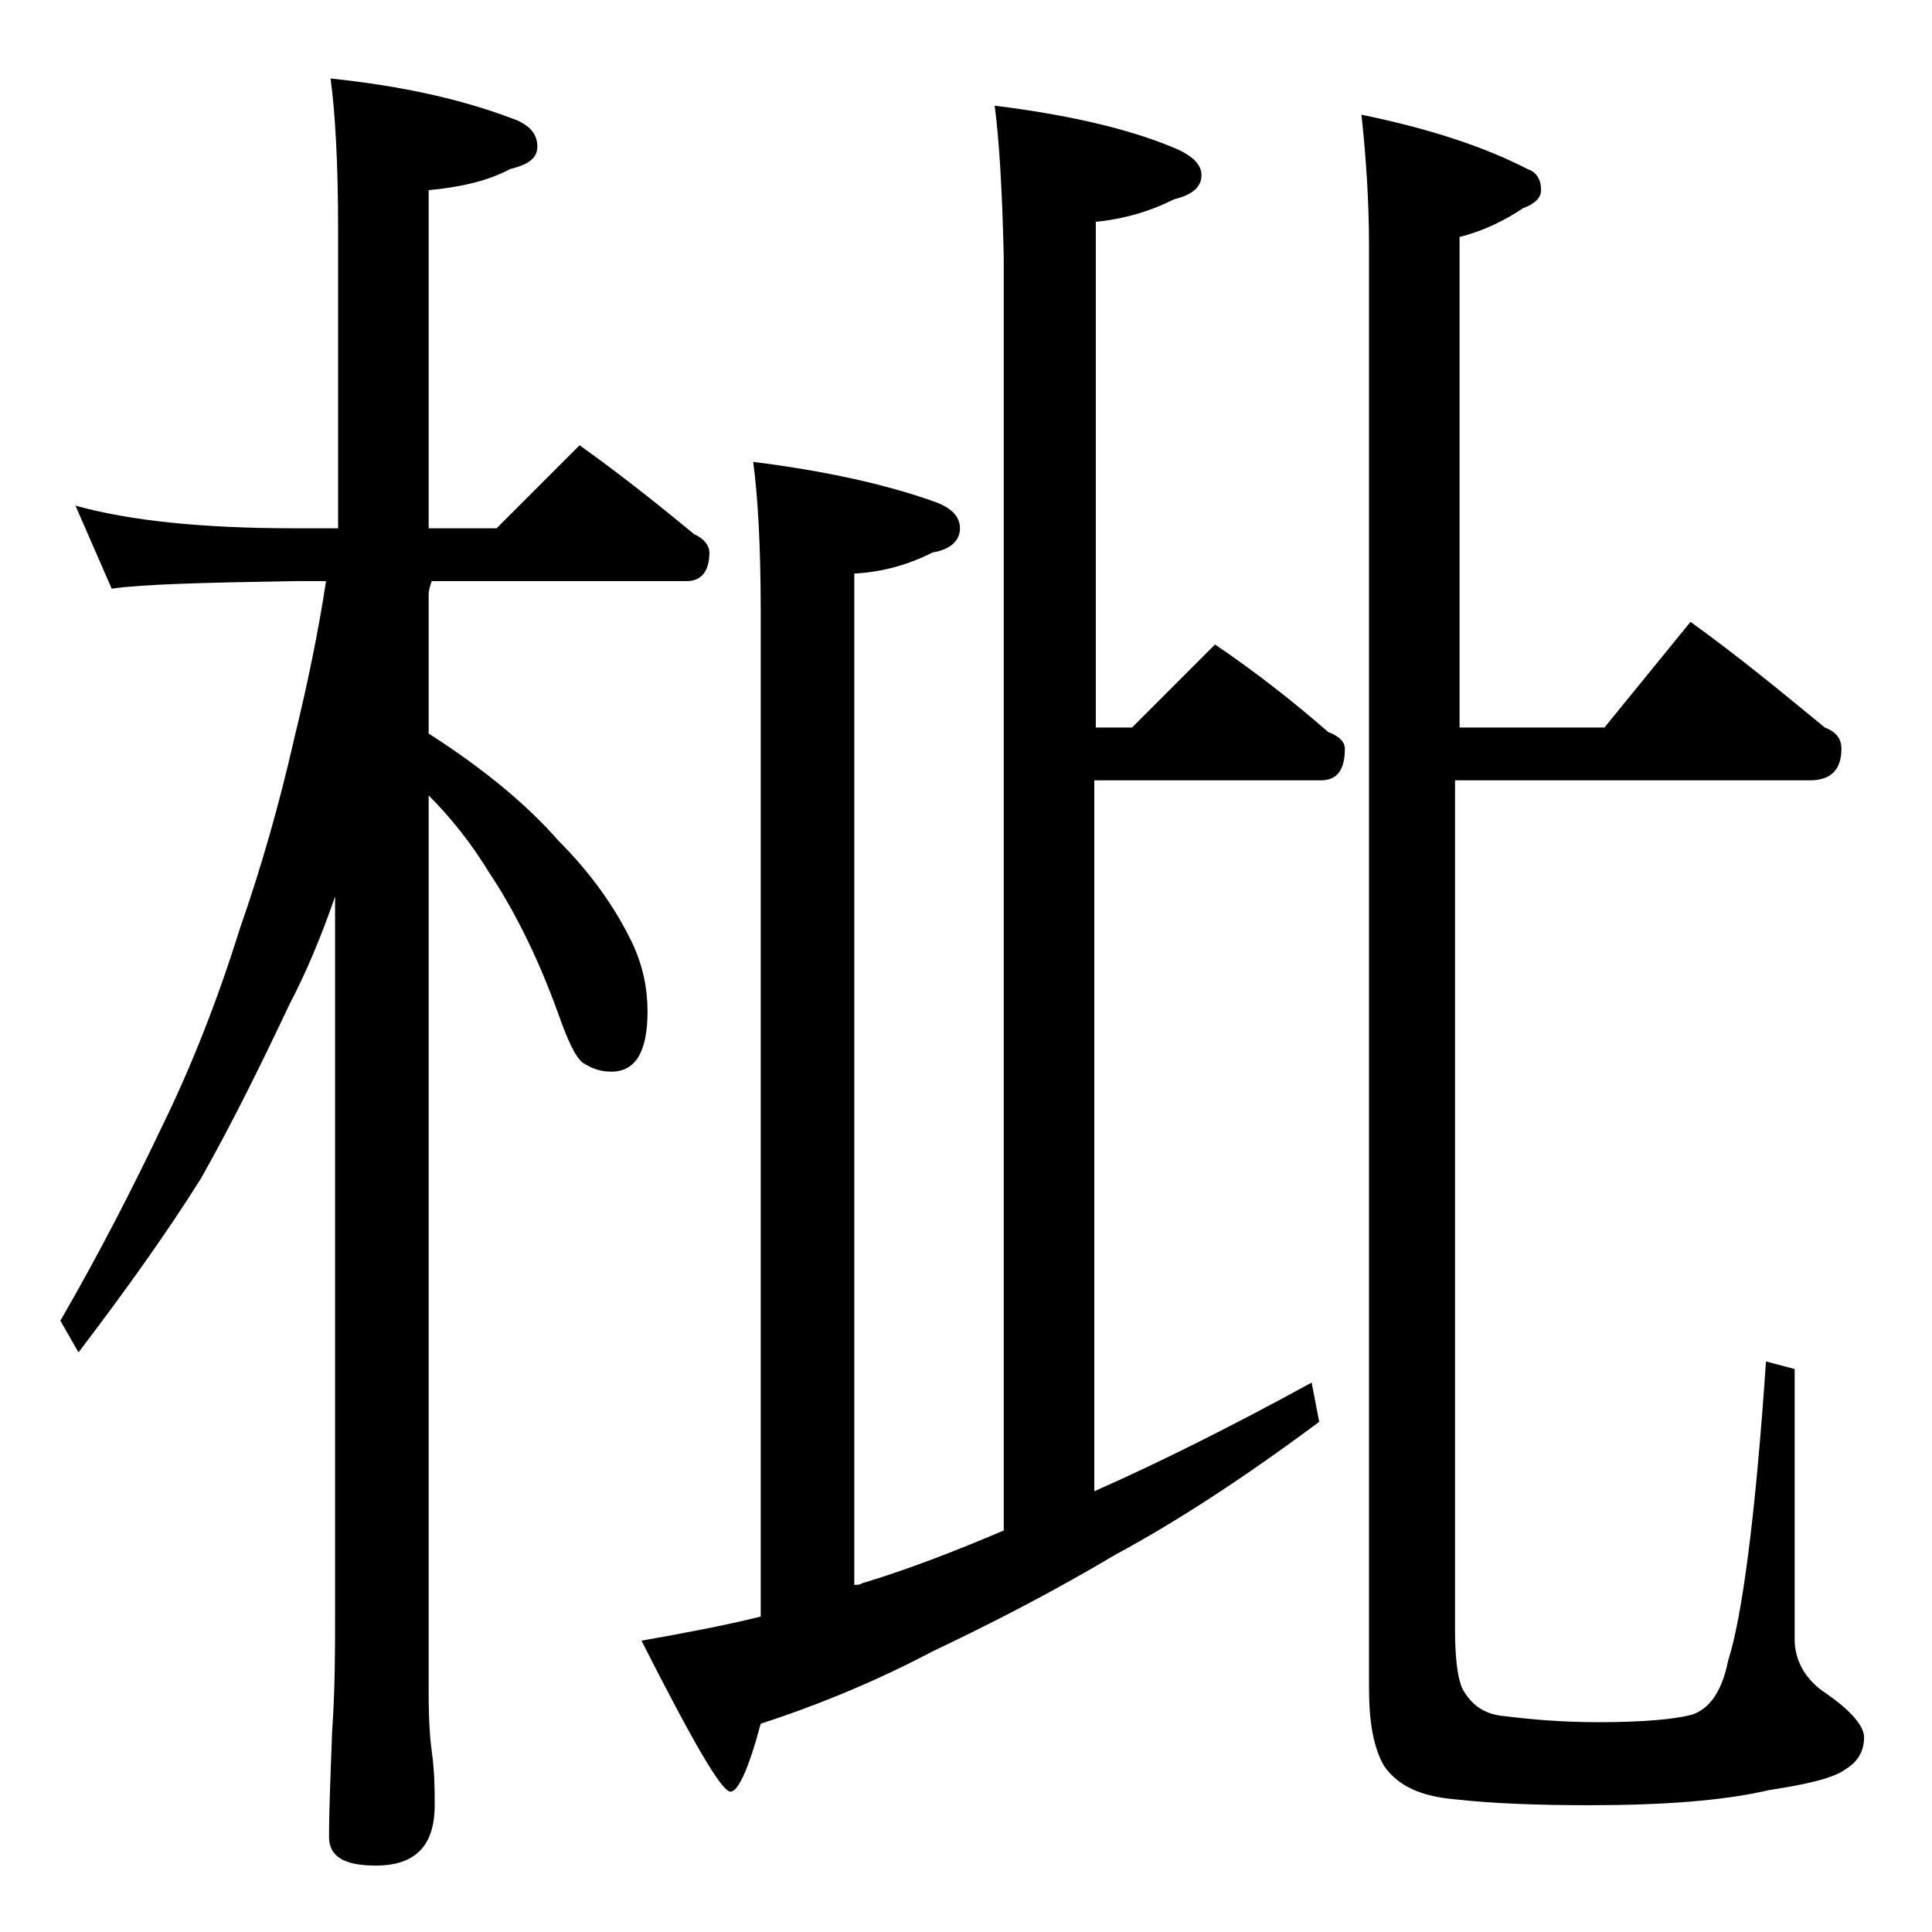 <?xml version="1.0" encoding="utf-8"?>
<!-- Generator: Adobe Illustrator 18.0.0, SVG Export Plug-In . SVG Version: 6.00 Build 0)  -->
<!DOCTYPE svg PUBLIC "-//W3C//DTD SVG 1.1//EN" "http://www.w3.org/Graphics/SVG/1.1/DTD/svg11.dtd">
<svg version="1.1" id="Layer_1" xmlns="http://www.w3.org/2000/svg" xmlns:xlink="http://www.w3.org/1999/xlink" x="0px" y="0px"
	 viewBox="0 0 128 128" enable-background="new 0 0 128 128" xml:space="preserve">
<path d="M5,33.5c3.6,1,8.4,1.5,14.5,1.5h2.9V15.2c0-4.5-0.2-7.8-0.5-10c4.8,0.5,8.7,1.4,11.9,2.6c1.2,0.4,1.8,1,1.8,1.9
	c0,0.8-0.6,1.2-1.8,1.5c-1.5,0.8-3.3,1.2-5.4,1.4V35h4.5l5.5-5.5c2.8,2,5.3,4,7.6,5.9c0.7,0.3,1,0.8,1,1.2c0,1.2-0.5,1.9-1.5,1.9
	H28.6c-0.1,0.3-0.2,0.6-0.2,0.9v9.2c3.6,2.3,6.5,4.7,8.6,7.1c2.2,2.2,3.8,4.5,4.9,6.8c0.7,1.5,1,3,1,4.5c0,2.7-0.8,4-2.4,4
	c-0.7,0-1.3-0.2-1.9-0.6c-0.5-0.4-1-1.5-1.6-3.2c-1.4-3.9-3-7-4.6-9.4c-1.1-1.8-2.4-3.5-4-5.1v59.5c0,1.8,0.1,3.1,0.2,3.8
	c0.2,1.4,0.2,2.6,0.2,3.6c0,2.7-1.3,4-3.9,4c-2.1,0-3.1-0.6-3.1-1.9c0-1.8,0.1-4.1,0.2-6.9c0.2-2.9,0.2-5.5,0.2-7.6V59.4
	c-0.9,2.6-1.9,5-3,7.1c-1.8,3.8-3.7,7.7-5.9,11.6c-2.2,3.5-4.9,7.3-8.1,11.5L4,87.5c2.6-4.5,4.8-8.8,6.8-13c1.9-3.9,3.6-8.2,5.1-13
	c1.4-4,2.6-8.2,3.6-12.6c0.9-3.7,1.6-7.1,2.1-10.4h-2.1c-5.9,0.1-10,0.2-12.1,0.5L5,33.5z M65.9,7c4.8,0.6,8.8,1.5,11.9,2.8
	c1.2,0.5,1.8,1.1,1.8,1.8c0,0.8-0.6,1.3-1.8,1.6c-1.6,0.8-3.3,1.3-5.2,1.5v33.5h2.4l5.5-5.5c2.8,1.9,5.2,3.8,7.5,5.8
	c0.8,0.3,1.1,0.7,1.1,1.1c0,1.4-0.5,2.1-1.6,2.1H72.5v47.1c4.3-1.9,9.1-4.3,14.4-7.2l0.5,2.6c-5.1,3.8-9.6,6.7-13.5,8.8
	c-4.2,2.5-8.3,4.6-12.1,6.4c-3.6,1.9-7.4,3.5-11.4,4.8c-0.8,3-1.5,4.5-2,4.5c-0.6,0-2.5-3.3-5.9-10c2.8-0.5,5.5-1,7.9-1.6V40.5
	c0-4.4-0.2-7.7-0.5-9.9c4.8,0.6,8.8,1.5,11.9,2.6c1.2,0.4,1.8,1,1.8,1.8c0,0.8-0.6,1.4-1.8,1.6c-1.6,0.8-3.3,1.3-5.2,1.4v67
	c0.2,0,0.4,0,0.5-0.1c3-0.9,6.1-2.1,9.4-3.5V17C66.4,12.6,66.2,9.3,65.9,7z M112,41.2c3.2,2.3,6.1,4.7,8.9,7
	c0.8,0.3,1.1,0.8,1.1,1.4c0,1.4-0.7,2.1-2.1,2.1H96.4V108c0,2,0.2,3.3,0.5,3.9c0.6,1.1,1.5,1.7,2.8,1.8c1.6,0.2,3.7,0.4,6.2,0.4
	c3,0,5.1-0.2,6.2-0.5c1.2-0.4,2-1.6,2.4-3.6c0.9-2.8,1.8-9.4,2.5-19.8l1.9,0.5v17.9c0,1.3,0.6,2.5,1.8,3.4c1.8,1.2,2.8,2.3,2.8,3.1
	c0,0.9-0.4,1.6-1.2,2.1c-0.8,0.6-2.5,1-5.1,1.4c-3,0.7-7,1-11.9,1c-3.3,0-6.3-0.1-9-0.4c-2.2-0.2-3.7-0.9-4.6-2.2
	c-0.7-1.2-1-2.9-1-5.2V16.2c0-2.9-0.2-5.8-0.5-8.6c4.4,0.9,8.1,2.1,11,3.6c0.6,0.2,0.9,0.7,0.9,1.4c0,0.5-0.4,0.9-1.2,1.2
	c-1.2,0.8-2.6,1.5-4.2,1.9v32.5h9.6L112,41.2z"/>
</svg>
